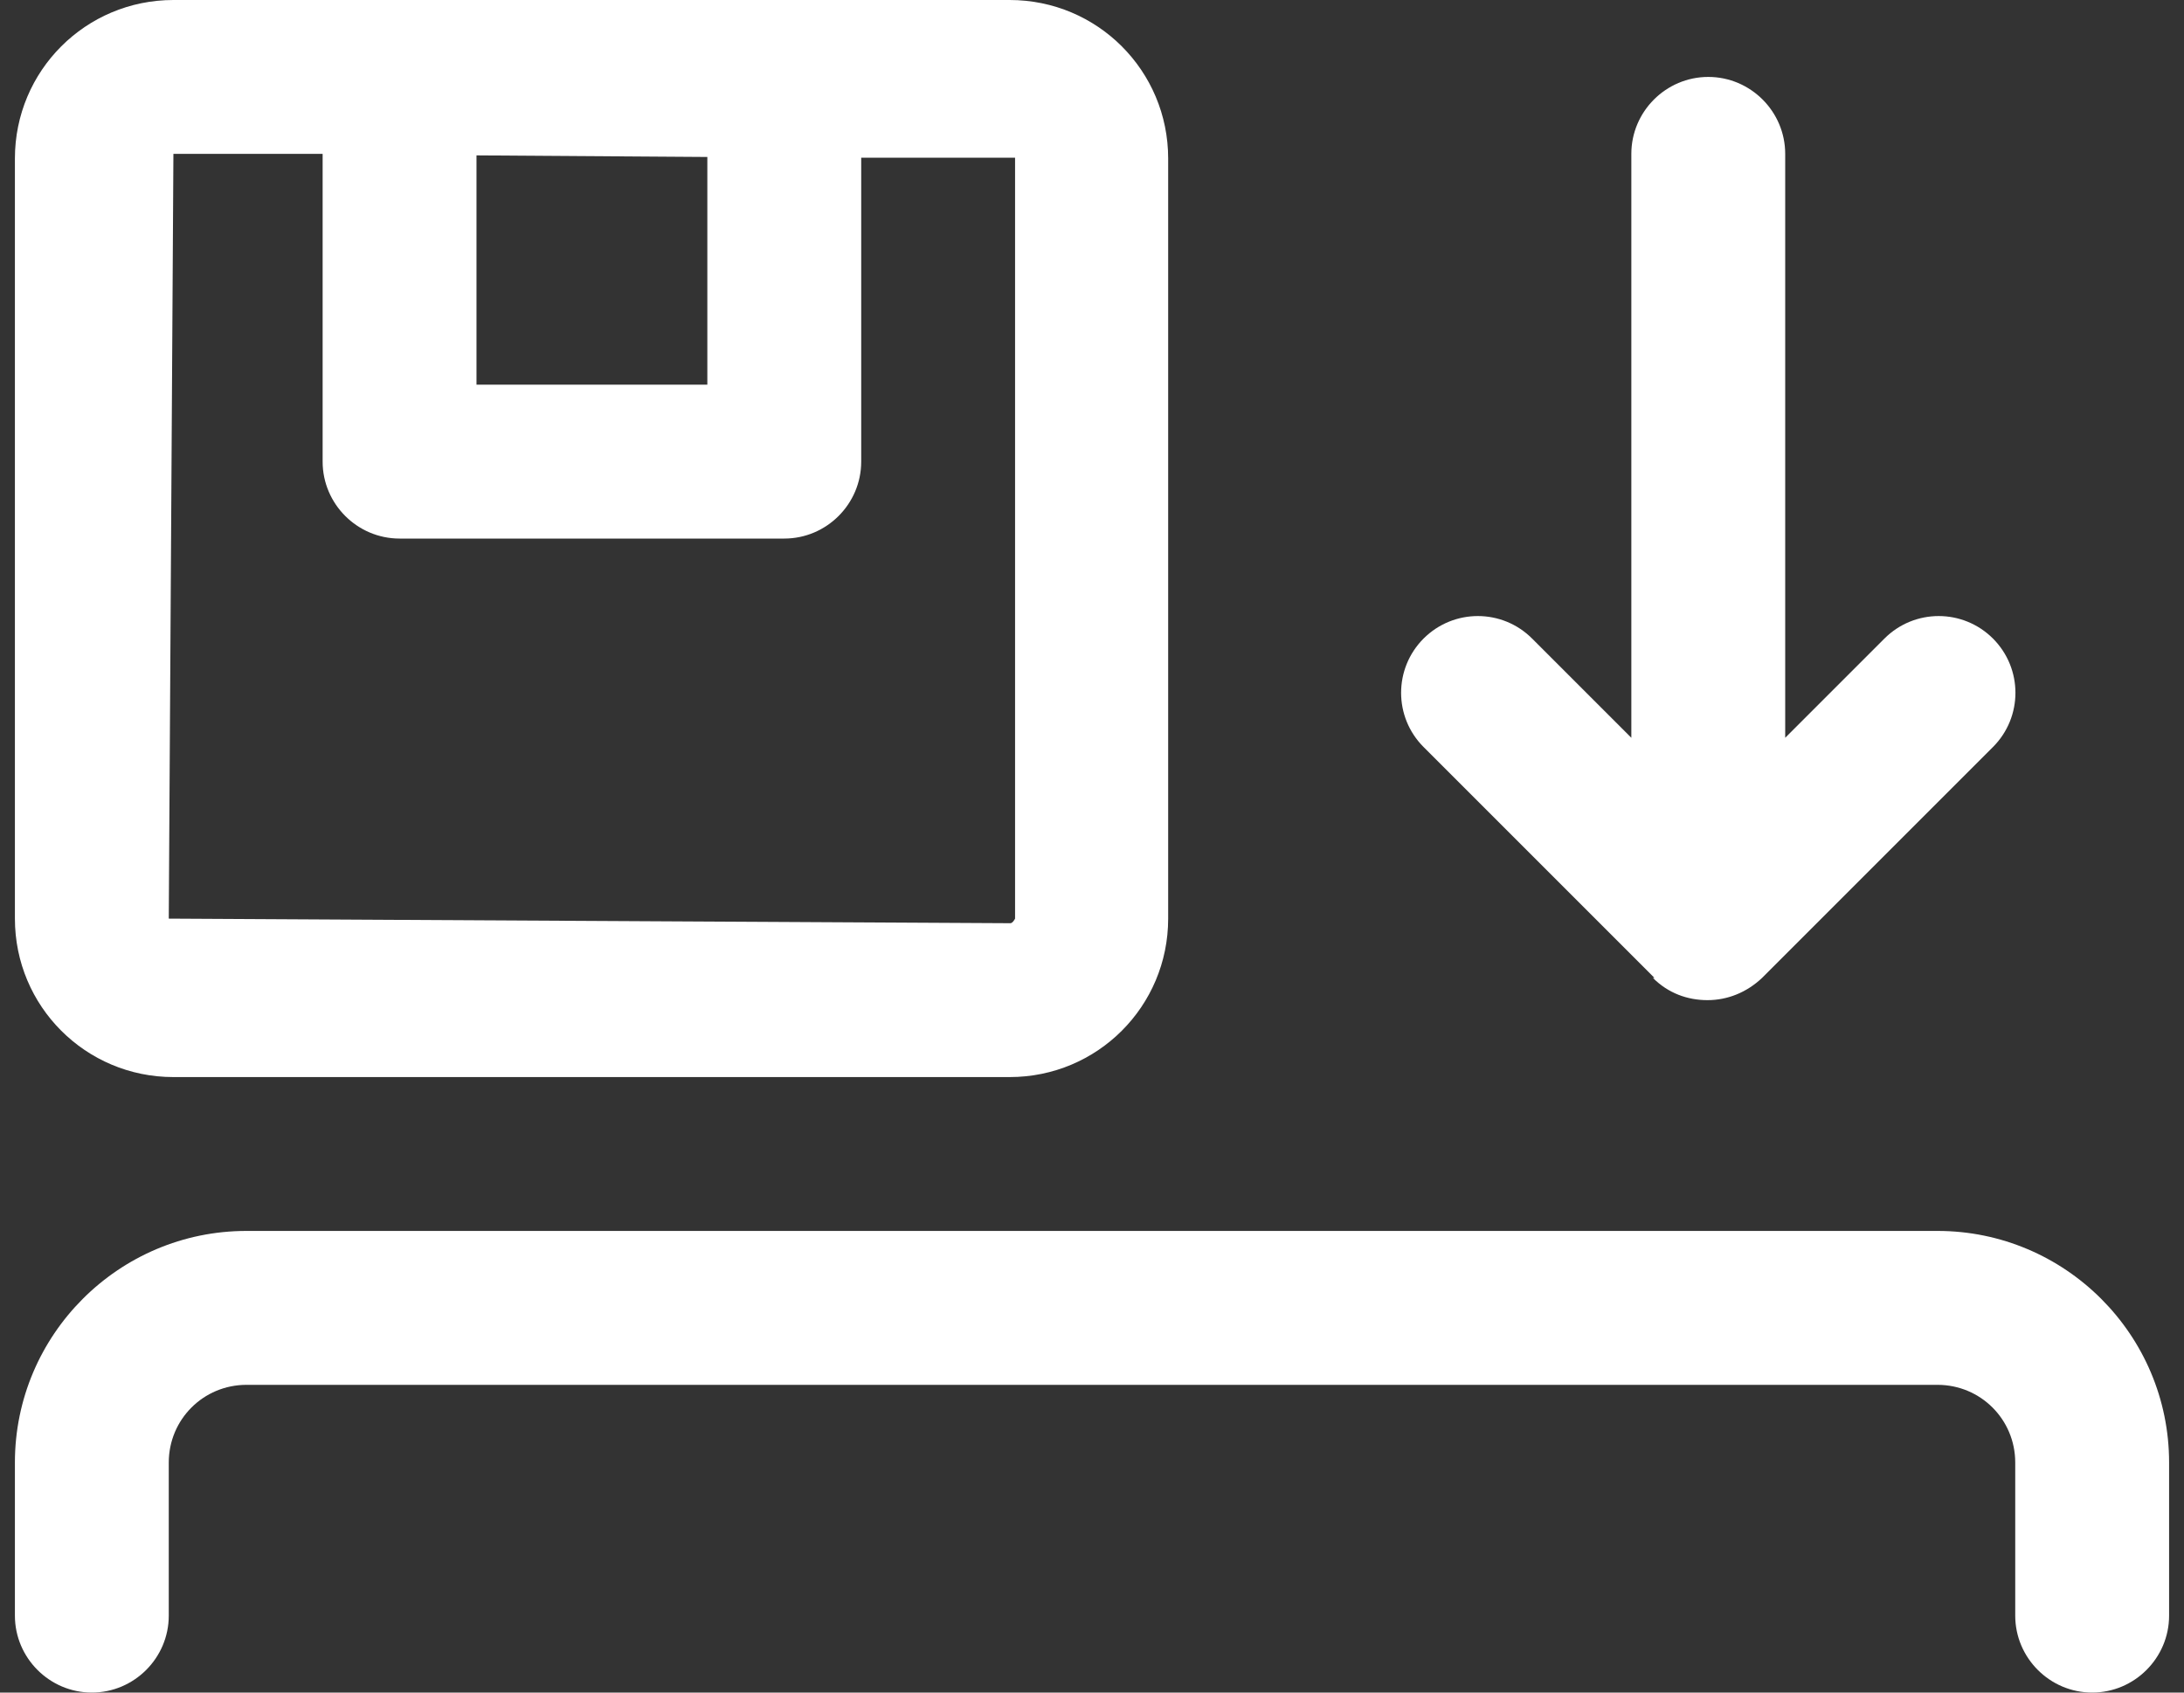 <svg width="40" height="31" viewBox="0 0 40 31" fill="none" xmlns="http://www.w3.org/2000/svg">
<rect x="0" y="0" width="40" height="31" fill="#333333" stroke="none"/>
<g clip-path="url(#clip0_198_971)">
<path d="M3.176 19.727H18.492C20.099 19.727 21.395 18.431 21.395 16.825V2.903C21.395 1.296 20.099 0 18.492 0H3.176C1.569 0 0.273 1.296 0.273 2.903V16.825C0.273 18.431 1.569 19.727 3.176 19.727ZM8.727 2.846L12.955 2.875V7.045H8.727V2.846ZM3.176 2.818H5.909V8.455C5.909 9.23 6.543 9.864 7.318 9.864H14.364C15.139 9.864 15.773 9.23 15.773 8.455V2.889H18.591V16.825C18.591 16.825 18.549 16.909 18.506 16.909L3.091 16.825L3.176 2.818Z" fill="white"/>
<path d="M35.486 22.545H4.514C2.175 22.545 0.273 24.448 0.273 26.787V29.591C0.273 30.366 0.907 31 1.682 31C2.457 31 3.091 30.366 3.091 29.591V26.787C3.091 25.998 3.725 25.364 4.514 25.364H35.486C36.275 25.364 36.909 25.998 36.909 26.787V29.591C36.909 30.366 37.543 31 38.318 31C39.093 31 39.727 30.366 39.727 29.591V26.787C39.727 24.448 37.825 22.545 35.486 22.545Z" fill="white"/>
<path d="M30.272 17.91C30.554 18.192 30.907 18.318 31.273 18.318C31.639 18.318 31.991 18.177 32.273 17.91L36.501 13.682C37.05 13.133 37.05 12.245 36.501 11.695C35.951 11.146 35.063 11.146 34.514 11.695L32.696 13.513V2.818C32.696 2.043 32.062 1.409 31.287 1.409C30.512 1.409 29.878 2.043 29.878 2.818V13.513L28.06 11.695C27.511 11.146 26.623 11.146 26.073 11.695C25.524 12.245 25.524 13.133 26.073 13.682L30.301 17.91H30.272Z" fill="white"/>
</g>
<defs>
<clipPath id="clip0_198_971">
<rect width="39.455" height="31" fill="white" transform="translate(0.273)"/>
</clipPath>
</defs>
</svg>
